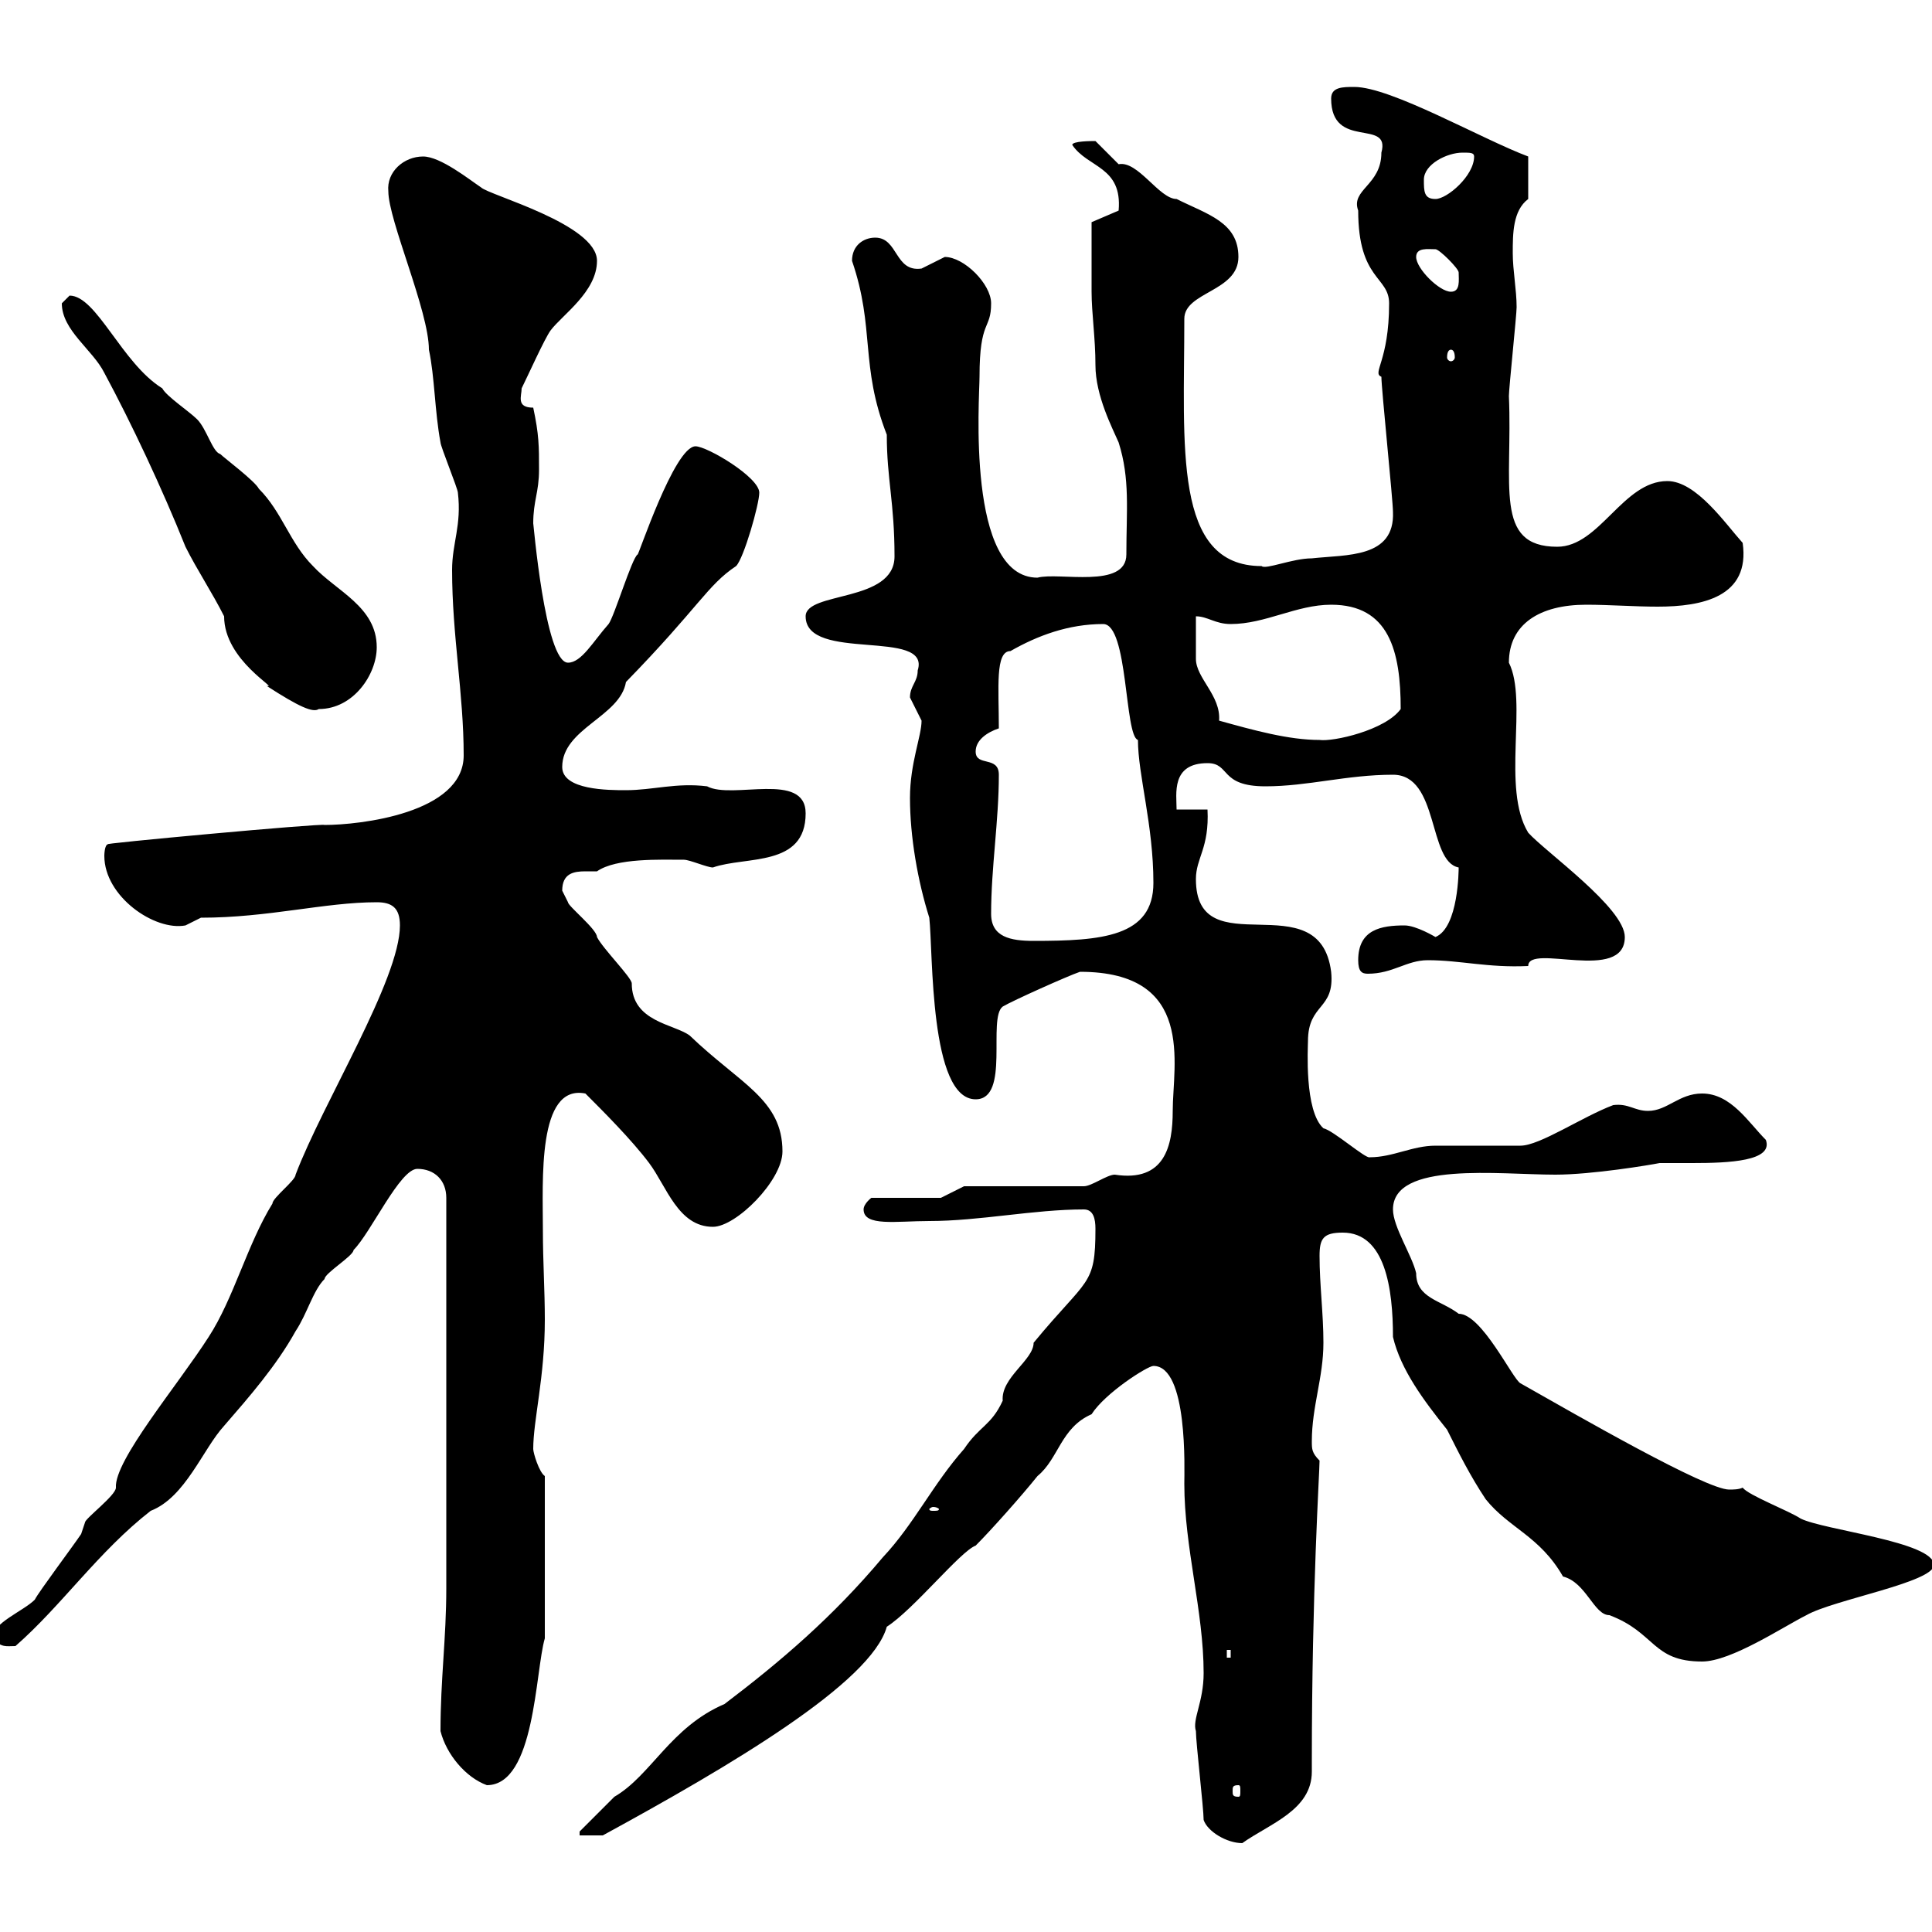 <svg xmlns="http://www.w3.org/2000/svg" xmlns:xlink="http://www.w3.org/1999/xlink" width="300" height="300"><path d="M186.90 282.60C187.50 284.40 190.50 286.20 192.90 286.20C197.10 283.20 203.70 281.10 203.70 275.10C203.70 274.50 203.70 274.20 203.70 273.60C203.70 246.90 204.90 228.60 204.90 226.80C203.70 225.60 203.70 225 203.70 223.80C203.70 218.40 205.50 213.90 205.50 208.50C205.50 204 204.90 199.50 204.90 195C204.90 192.30 205.50 191.40 208.50 191.40C215.10 191.40 216.30 200.10 216.30 207.60C217.50 212.70 221.10 217.50 224.70 222C226.50 225.60 228.30 229.20 230.70 232.80C234.30 237.30 239.10 238.50 242.70 244.80C246.30 245.70 247.50 250.80 249.90 250.80C257.10 253.50 256.50 258 264.30 258C268.80 258 276.90 252.60 280.50 250.80C284.70 248.40 300.30 245.70 300.30 243C300.30 239.40 283.20 237.60 279.60 235.80C277.80 234.60 271.50 232.20 270.60 231C270 231.30 269.10 231.30 268.50 231.30C264.90 231.30 245.10 219.90 236.10 214.80C234.90 214.20 230.10 204 226.50 204C223.80 201.90 219.90 201.60 219.90 197.70C219.30 195 216.30 190.50 216.30 187.80C216.30 180.30 232.80 182.40 241.50 182.40C247.20 182.40 256.20 180.90 257.70 180.60C258.90 180.60 260.70 180.60 262.80 180.60C268.50 180.60 275.40 180.30 274.20 177C271.50 174.30 268.80 169.80 264.30 169.80C260.70 169.80 258.90 172.50 255.90 172.50C253.80 172.50 252.90 171.30 250.50 171.60C245.70 173.40 239.10 177.90 236.10 177.90C235.50 177.90 223.50 177.90 222.90 177.90C219.30 177.90 216.30 179.70 212.70 179.70C212.10 180 207 175.50 205.50 175.20C202.50 172.50 203.10 162.60 203.10 161.70C203.10 155.70 207.30 156.90 206.70 150.90C204.90 136.80 185.70 150.30 185.70 136.50C185.70 133.20 187.80 131.70 187.50 125.70L182.70 125.70C182.70 123.30 181.80 118.50 187.50 118.50C191.10 118.50 189.30 122.10 196.50 122.10C203.10 122.10 209.10 120.30 216.30 120.30C223.50 120.30 221.70 133.80 226.50 134.70C226.50 135 226.50 144 222.90 145.50C222.90 145.50 219.90 143.70 218.10 143.70C214.50 143.70 210.90 144.30 210.90 149.10C210.90 150.90 211.50 151.20 212.40 151.20C216.30 151.20 218.40 149.10 221.70 149.10C226.80 149.10 231 150.30 237.30 150C237.30 146.40 252.30 152.70 252.30 145.50C252.30 141 240 132.30 237.30 129.30C233.10 122.40 237.30 108.90 234.30 102.90C234.30 96.90 239.10 93.90 246.30 93.90C249.90 93.90 253.80 94.20 257.40 94.20C264.30 94.20 271.80 92.70 270.60 84.30C267.90 81.30 263.40 74.70 258.90 74.70C252 74.70 248.40 84.90 241.80 84.90C231.90 84.90 234.90 75.30 234.30 61.50C234.30 60.30 235.50 48.90 235.50 47.70C235.50 45 234.90 42 234.90 39.30C234.90 36.30 234.90 32.70 237.30 30.90L237.30 24.30C230.10 21.60 216 13.50 210.30 13.50C208.50 13.50 206.70 13.50 206.70 15.30C206.70 23.40 216 18.30 214.50 23.70C214.50 28.80 209.70 29.40 210.90 32.70C210.90 43.50 215.70 42.90 215.70 47.10C215.70 56.10 213 57.90 214.50 58.50C214.50 60.30 216.30 77.70 216.30 79.50C216.60 86.70 209.10 86.10 203.70 86.70C200.70 86.70 196.50 88.50 195.90 87.90C182.10 87.90 183.90 69.30 183.90 49.50C183.90 45.30 192.30 45.30 192.30 39.90C192.30 34.50 187.50 33.30 182.70 30.90C180 30.90 176.70 24.90 173.70 25.50C173.70 25.50 170.10 21.90 170.10 21.90C169.50 21.90 166.50 21.90 166.50 22.50C168.90 26.10 174.30 25.80 173.70 32.70L169.50 34.50C169.50 35.10 169.50 38.70 169.50 45.30C169.50 48.60 170.10 52.50 170.10 56.70C170.10 61.50 172.80 66.60 173.70 68.70C175.50 74.40 174.90 79.20 174.90 86.10C174.90 91.50 164.40 88.80 161.10 89.70C150 89.70 152.10 61.80 152.10 58.50C152.10 49.50 153.90 51.30 153.90 47.10C153.90 44.10 149.70 39.90 146.70 39.90C146.70 39.90 143.10 41.70 143.10 41.70C138.90 42.30 139.50 36.90 135.90 36.90C134.10 36.90 132.30 38.10 132.30 40.50C135.90 51 133.50 56.70 137.70 67.50C137.70 74.40 138.90 78 138.90 86.40C138.90 93.60 125.10 91.80 125.10 95.70C125.10 102.90 144.60 97.50 142.50 104.10C142.50 105.90 141.30 106.50 141.30 108.30C141.30 108.30 143.10 111.90 143.10 111.90C143.10 114.30 141.30 118.50 141.30 123.90C141.30 129.90 142.50 136.80 144.30 142.50C144.90 147.90 144.30 170.70 151.50 170.70C156.90 170.70 153.30 158.10 155.70 156.30C157.20 155.40 165.90 151.50 167.70 150.90C185.70 150.90 182.10 165.30 182.10 172.50C182.10 177.90 180.90 183.60 173.10 182.40C171.90 182.40 169.50 184.20 168.30 184.20L149.70 184.20L146.10 186L135.30 186C135.30 186 134.10 186.90 134.10 187.80C134.10 190.50 139.20 189.60 144.30 189.60C152.10 189.60 160.50 187.80 168.30 187.80C169.80 187.80 170.10 189.30 170.10 190.80C170.10 199.80 168.90 198.30 160.50 208.50C160.50 211.20 155.40 213.90 155.70 217.50C153.90 221.40 152.10 221.40 149.70 225C144.90 230.40 141.90 236.70 137.10 241.80C129.30 251.10 121.20 258 112.50 264.60C104.10 268.20 101.10 275.70 95.40 279C93.60 280.80 90 284.40 90 284.40L90 285L93.60 285C113.40 274.20 135.30 261.30 137.70 252.60C141.90 249.90 149.10 240.90 151.50 240C153.90 237.60 158.70 232.20 161.10 229.20C164.40 226.50 164.70 221.70 169.50 219.60C171.60 216.30 178.20 212.10 179.10 212.10C184.50 212.10 183.90 228.30 183.90 230.40C183.90 240.30 186.90 250.20 186.90 259.80C186.90 264.30 185.10 267 185.70 268.80C185.70 270.60 186.90 280.80 186.90 282.60ZM192.30 277.20C192.60 277.20 192.60 277.50 192.60 278.10C192.60 278.70 192.60 279 192.30 279C191.40 279 191.40 278.70 191.40 278.10C191.40 277.50 191.40 277.20 192.30 277.20ZM68.40 268.80C69.30 272.40 72.30 276 75.60 277.20C83.10 277.20 83.10 259.50 84.60 254.40L84.60 229.20C83.70 228.60 82.80 225.60 82.80 225C82.80 220.50 84.60 213.90 84.60 204.90C84.60 200.40 84.30 195.90 84.30 191.10C84.30 183.30 83.40 168.30 90.90 169.80C93.60 172.50 98.10 177 100.80 180.60C103.50 184.20 105.30 190.50 110.70 190.50C114.30 190.50 121.50 183.30 121.50 178.80C121.50 170.70 114.90 168.30 107.10 160.80C104.70 159 98.10 158.70 98.10 152.70C98.10 151.80 93.60 147.30 92.70 145.50C92.70 144.30 88.20 140.70 88.20 140.10C88.20 140.10 87.30 138.30 87.30 138.30C87.30 135.60 89.10 135.30 90.90 135.30C91.80 135.30 92.10 135.30 92.70 135.30C95.70 133.20 102.60 133.50 106.20 133.50C107.10 133.50 109.80 134.70 110.70 134.70C115.80 132.90 125.10 134.70 125.10 126.30C125.10 119.70 113.70 124.20 109.80 122.10C105 121.50 101.40 122.70 97.20 122.70C94.50 122.70 87.30 122.70 87.30 119.10C87.30 113.10 96.30 111.30 97.20 105.90C108.60 94.20 109.80 90.90 114.30 87.90C115.50 86.70 117.90 78.30 117.90 76.50C117.90 74.10 109.80 69.30 108 69.30C104.70 69.30 99 86.70 99 86.10C98.10 86.70 95.40 95.70 94.50 96.90C92.10 99.60 90.30 102.90 88.20 102.90C84.60 102.90 82.80 80.70 82.80 81.30C82.80 77.70 83.70 76.50 83.70 72.90C83.70 69.30 83.70 67.50 82.80 63.30C80.10 63.30 81 61.50 81 60.30C81.90 58.50 84.60 52.50 85.50 51.30C87.30 48.90 92.70 45.30 92.70 40.50C92.70 34.80 75.90 30.30 74.70 29.10C72.90 27.90 68.40 24.30 65.70 24.30C62.70 24.30 60 26.70 60.30 29.70C60.30 34.20 66.60 48.30 66.60 54.30C67.50 58.50 67.50 63.90 68.40 68.70C68.40 69.30 71.10 75.90 71.10 76.50C71.70 81.60 70.20 84.30 70.20 88.50C70.20 98.70 72 107.70 72 117.30C72 126.30 55.80 128.10 50.40 128.10C50.10 127.80 14.40 131.10 16.80 131.10C16.20 131.10 16.20 132.90 16.20 132.90C16.20 139.20 24 144.60 28.80 143.70C28.80 143.70 31.20 142.50 31.20 142.50C41.70 142.50 50.40 140.10 58.50 140.10C60.90 140.10 62.10 141 62.10 143.70C62.10 152.10 50.10 171.30 45.90 182.40C45.90 183.30 42.30 186 42.30 186.90C38.40 193.20 36.30 201.60 32.40 207.60C27.60 215.10 17.70 226.80 18 231C18 232.20 13.20 235.80 13.20 236.40C13.20 236.40 12.60 238.20 12.60 238.20C11.40 240 6 247.20 5.40 248.40C3.60 250.20-1.20 252-1.20 254.40C0.30 255.90 0.90 255.60 2.40 255.60C9.60 249.30 15.30 240.90 23.40 234.60C28.80 232.50 31.50 225 34.80 221.40C38.70 216.90 42.90 212.10 45.90 206.70C47.70 204 48.60 200.40 50.40 198.60C50.40 197.70 54.90 195 54.90 194.10C57.60 191.40 62.10 181.50 64.80 181.50C67.50 181.50 69.30 183.30 69.30 186L69.30 246.60C69.30 254.40 68.40 260.70 68.40 268.80ZM190.50 256.20L191.10 256.20L191.10 257.40L190.50 257.40ZM144.90 234C145.50 234 145.80 234.30 145.80 234.30C145.80 234.60 145.50 234.60 144.90 234.60C144.60 234.60 144.30 234.60 144.30 234.30C144.30 234.30 144.60 234 144.90 234ZM153.90 141.90C153.90 134.70 155.10 127.50 155.10 120.30C155.10 117.30 151.50 119.10 151.50 116.70C151.50 114.90 153.30 113.70 155.10 113.10C155.10 106.80 154.50 101.10 156.90 101.10C161.10 98.70 165.90 96.90 171.30 96.90C175.20 96.90 174.60 114.30 176.70 114.90C176.70 120.30 179.10 128.10 179.10 137.10C179.10 145.50 171 146.10 160.50 146.10C156.90 146.10 153.90 145.50 153.90 141.90ZM185.70 95.70C187.50 95.70 188.70 96.90 191.10 96.90C196.50 96.90 201.30 93.90 206.70 93.90C215.70 93.90 217.50 101.10 217.50 110.10C215.10 113.40 207 115.20 204.90 114.90C200.10 114.90 194.70 113.40 189.30 111.90C189.60 108 185.70 105.30 185.70 102.30C185.70 101.10 185.70 96.90 185.70 95.70ZM9.60 47.10C9.60 51.30 14.40 54.30 16.20 57.90C20.40 65.70 25.20 75.90 28.80 84.90C30.60 88.50 33 92.10 34.80 95.70C34.80 102.60 43.50 107.10 41.40 106.50C46.50 109.80 48.60 110.70 49.50 110.10C54.90 110.10 58.50 104.70 58.50 100.50C58.50 94.20 52.20 91.80 48.60 87.90C45 84.30 43.80 79.50 40.20 75.90C39.60 74.70 34.80 71.10 34.20 70.50C33 70.20 32.10 66.60 30.60 65.10C29.40 63.90 25.80 61.50 25.20 60.30C18.90 56.40 15 45.90 10.80 45.90C10.80 45.90 9.60 47.10 9.60 47.10ZM225.30 54.30C225.60 54.30 225.90 54.60 225.90 55.50C225.90 55.80 225.60 56.10 225.30 56.10C225 56.10 224.70 55.80 224.70 55.50C224.70 54.60 225 54.30 225.30 54.30ZM219.90 39.90C219.90 38.40 221.70 38.70 222.90 38.70C223.50 38.70 226.50 41.70 226.50 42.30C226.50 43.50 226.80 45.30 225.30 45.30C223.50 45.30 219.90 41.70 219.90 39.90ZM221.10 27.90C221.10 25.50 224.70 23.70 227.10 23.70C228.30 23.70 228.90 23.70 228.90 24.30C228.90 27.30 224.70 30.90 222.90 30.90C221.10 30.90 221.10 29.70 221.10 27.90Z"/></svg>
